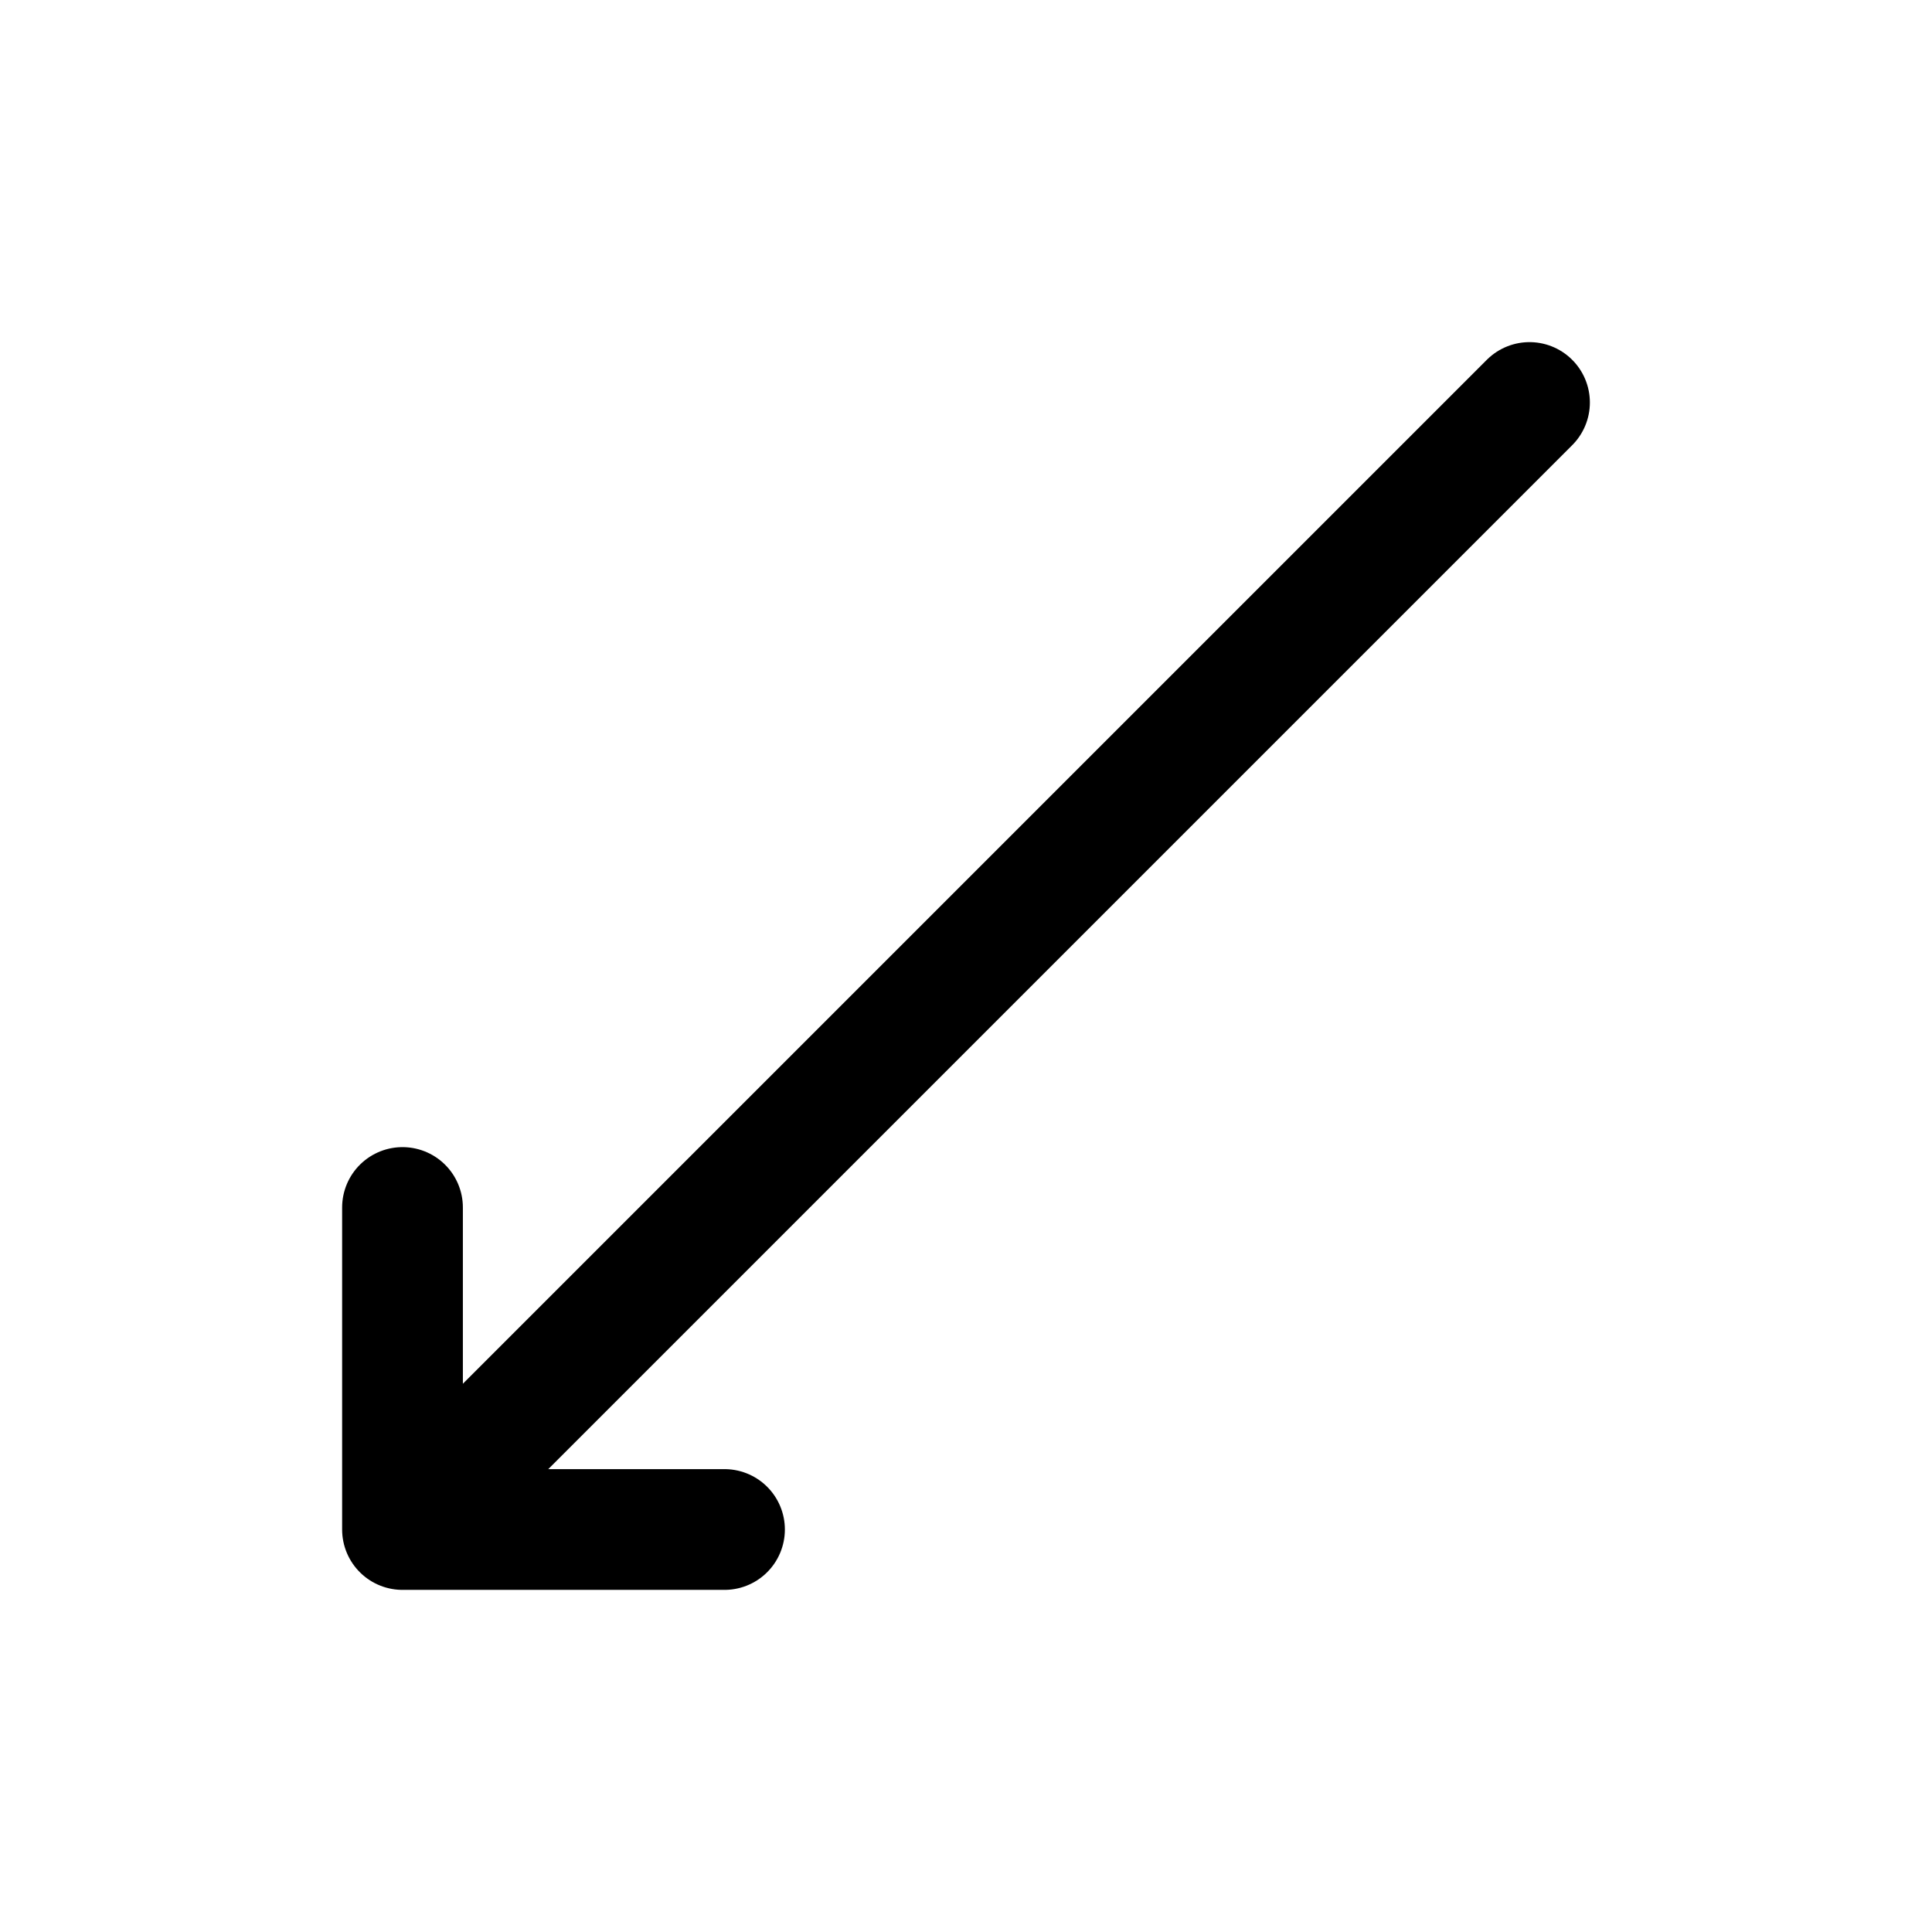 <?xml version="1.0" encoding="utf-8"?>
<svg fill="#000000" width="800px" height="800px" viewBox="0 0 24 24" id="left-bottom-arrow" xmlns="http://www.w3.org/2000/svg" class="icon line"><path id="primary" d="M19,5,5,19m0-4v4H9" style="fill: none; stroke: rgb(0, 0, 0); stroke-linecap: round; stroke-linejoin: round; stroke-width: 1.5;"></path></svg>